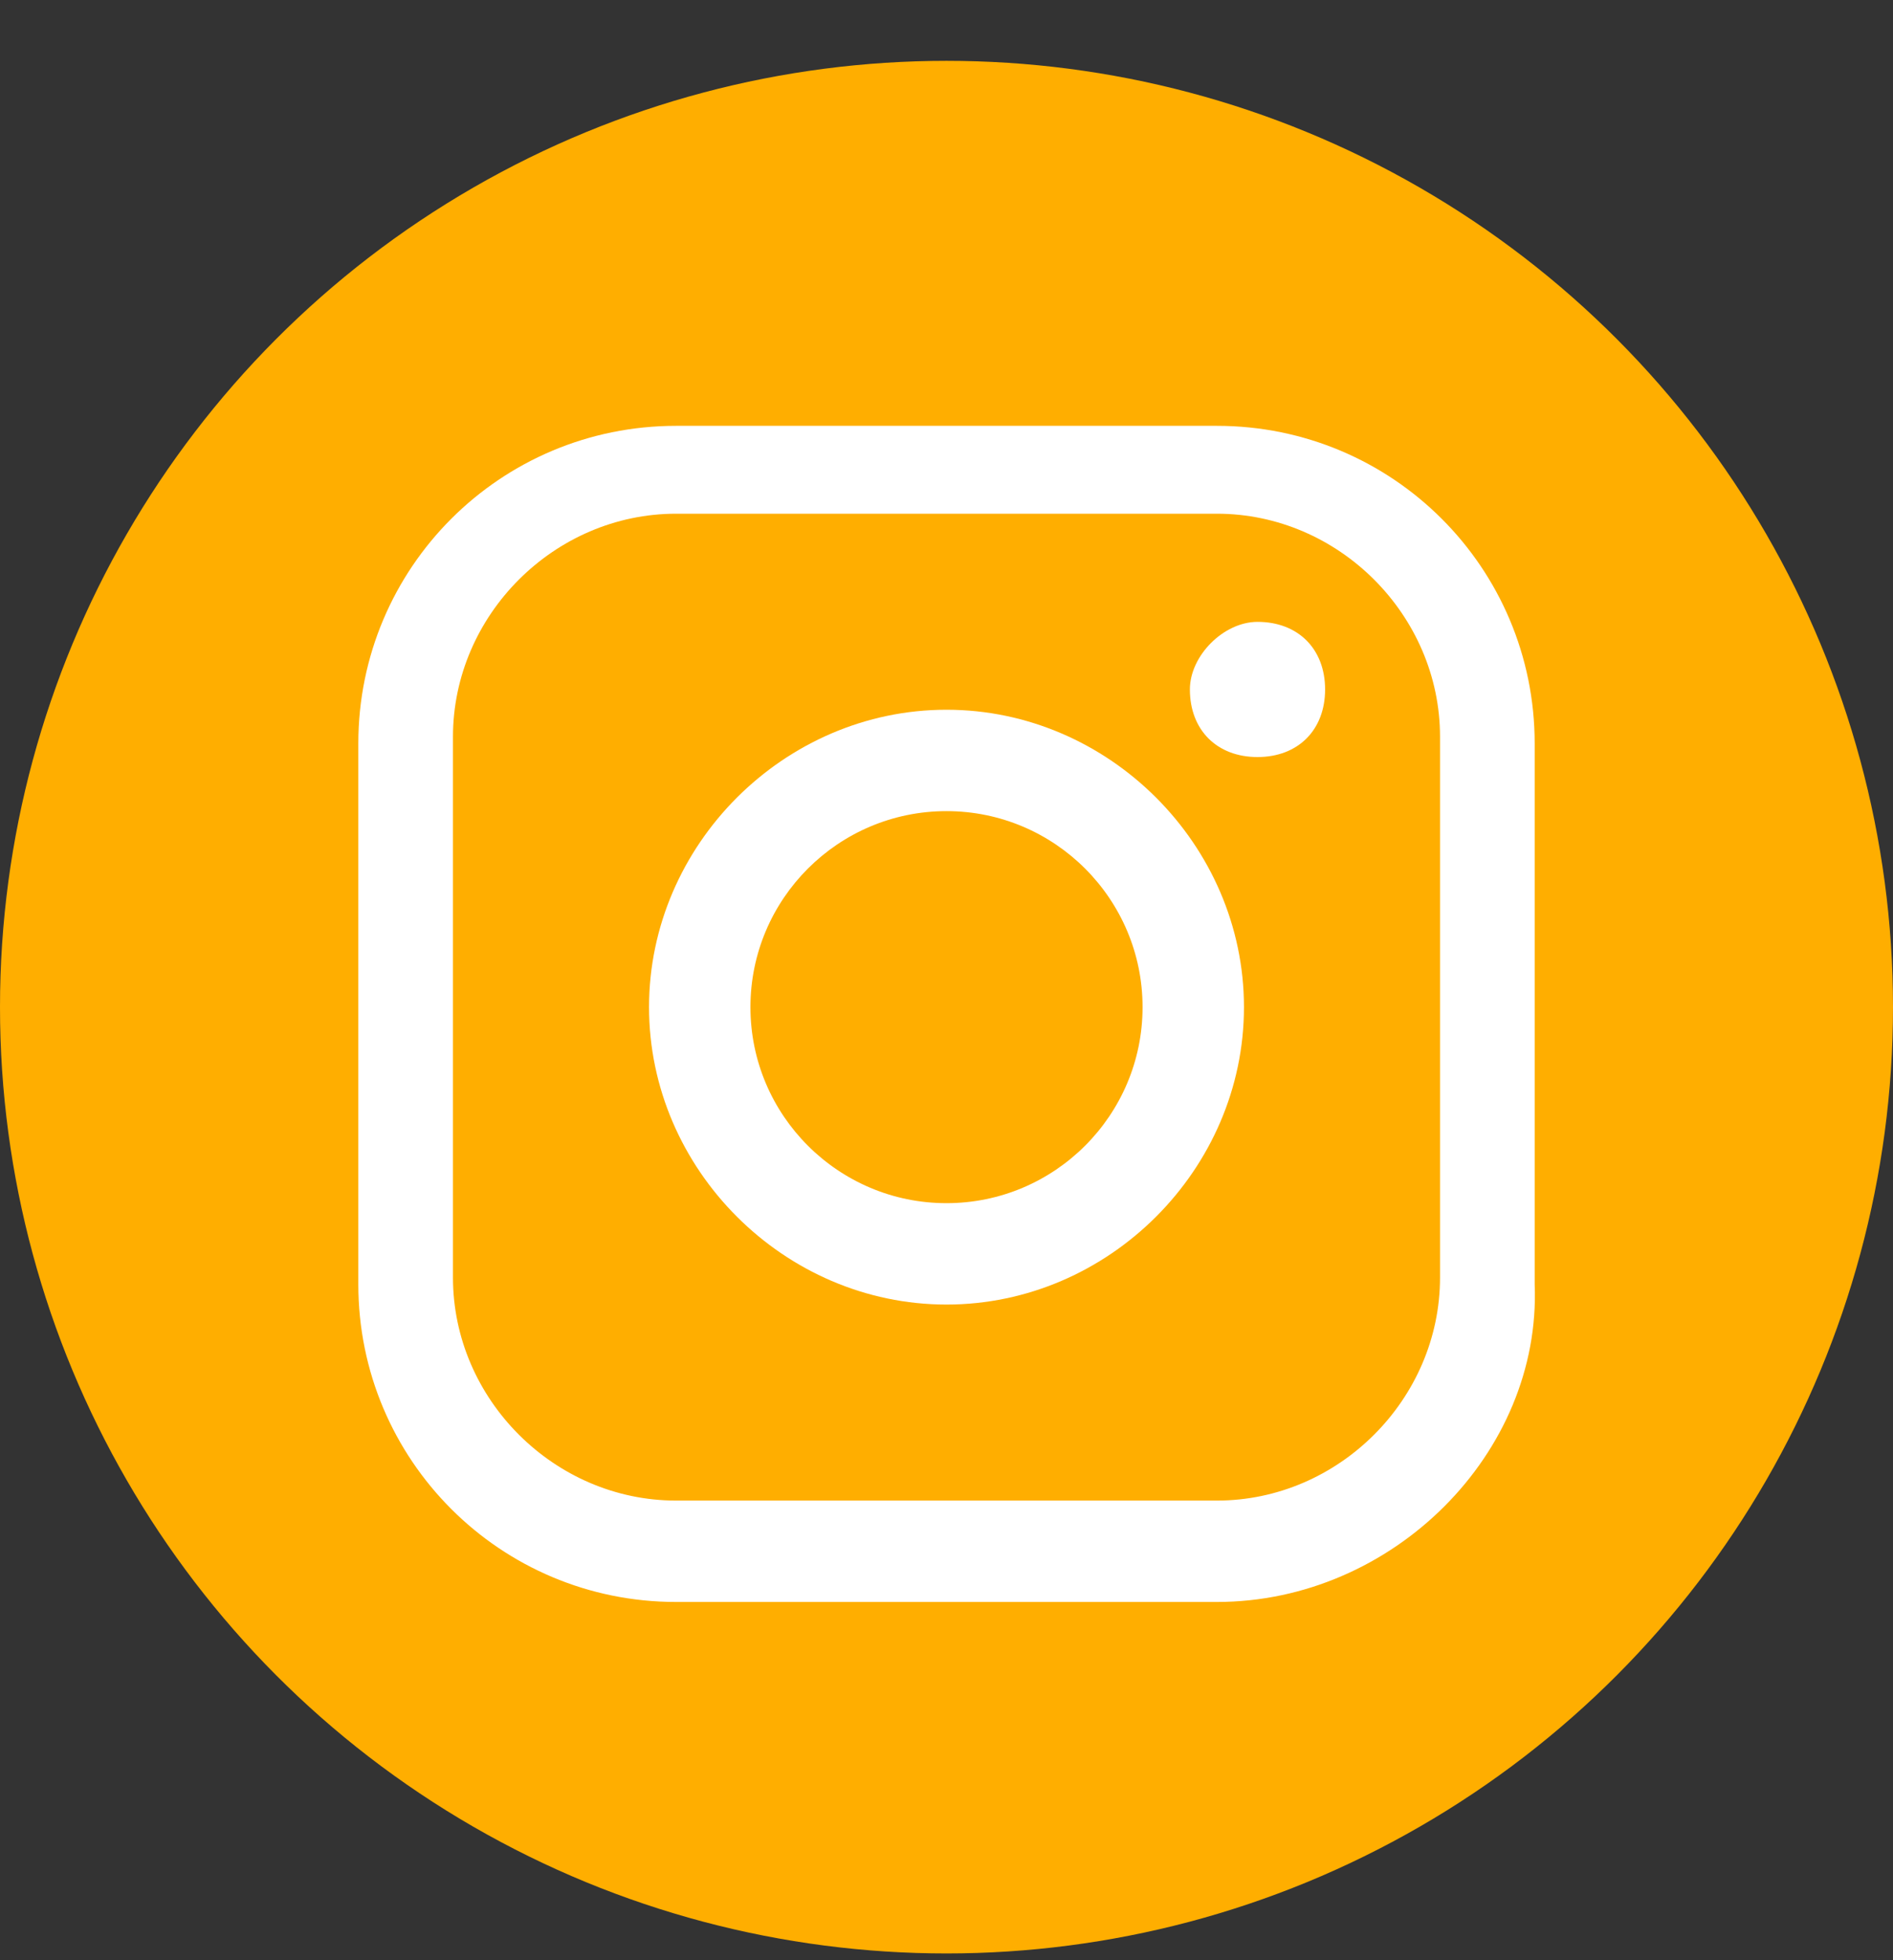 <?xml version="1.0" encoding="utf-8"?>
<!-- Generator: Adobe Illustrator 26.0.3, SVG Export Plug-In . SVG Version: 6.00 Build 0)  -->
<svg version="1.1" id="Layer_1" xmlns="http://www.w3.org/2000/svg" xmlns:xlink="http://www.w3.org/1999/xlink" x="0px" y="0px"
	 viewBox="0 0 28 29" style="enable-background:new 0 0 28 29;" xml:space="preserve">
<rect x="0" y="0" width="28" height="29" fill="#333333" stroke="none"/>
<style type="text/css">
	.st0{fill:#FFAE00;}
	.st1{fill:#FFFFFF;}
</style>
<g>
	<g>
		<circle class="st0" cx="14" cy="14.9" r="14"/>
	</g>
	<g>
		<g>
			<path class="st1" d="M18,23.7h-8c-2.6,0-4.7-2.1-4.7-4.7v-8c0-2.6,2.1-4.7,4.7-4.7h8c2.6,0,4.7,2.1,4.7,4.7v8
				C22.8,21.5,20.6,23.7,18,23.7z M10,7.6c-1.8,0-3.3,1.5-3.3,3.3v8c0,1.8,1.5,3.3,3.3,3.3h8c1.8,0,3.3-1.5,3.3-3.3v-8
				c0-1.8-1.5-3.3-3.3-3.3H10z"/>
		</g>
		<g>
			<path class="st1" d="M14,19.3c-2.4,0-4.4-2-4.4-4.4c0-2.4,2-4.4,4.4-4.4s4.4,2,4.4,4.4C18.4,17.3,16.4,19.3,14,19.3z M14,12
				c-1.6,0-2.9,1.3-2.9,2.9c0,1.6,1.3,2.9,2.9,2.9c1.6,0,2.9-1.3,2.9-2.9C16.9,13.3,15.6,12,14,12z"/>
		</g>
		<g>
			<path class="st1" d="M18.6,9.2c0.6,0,1,0.4,1,1c0,0.6-0.4,1-1,1c-0.6,0-1-0.4-1-1C17.6,9.7,18.1,9.2,18.6,9.2z"/>
		</g>
	</g>
</g>
</svg>
